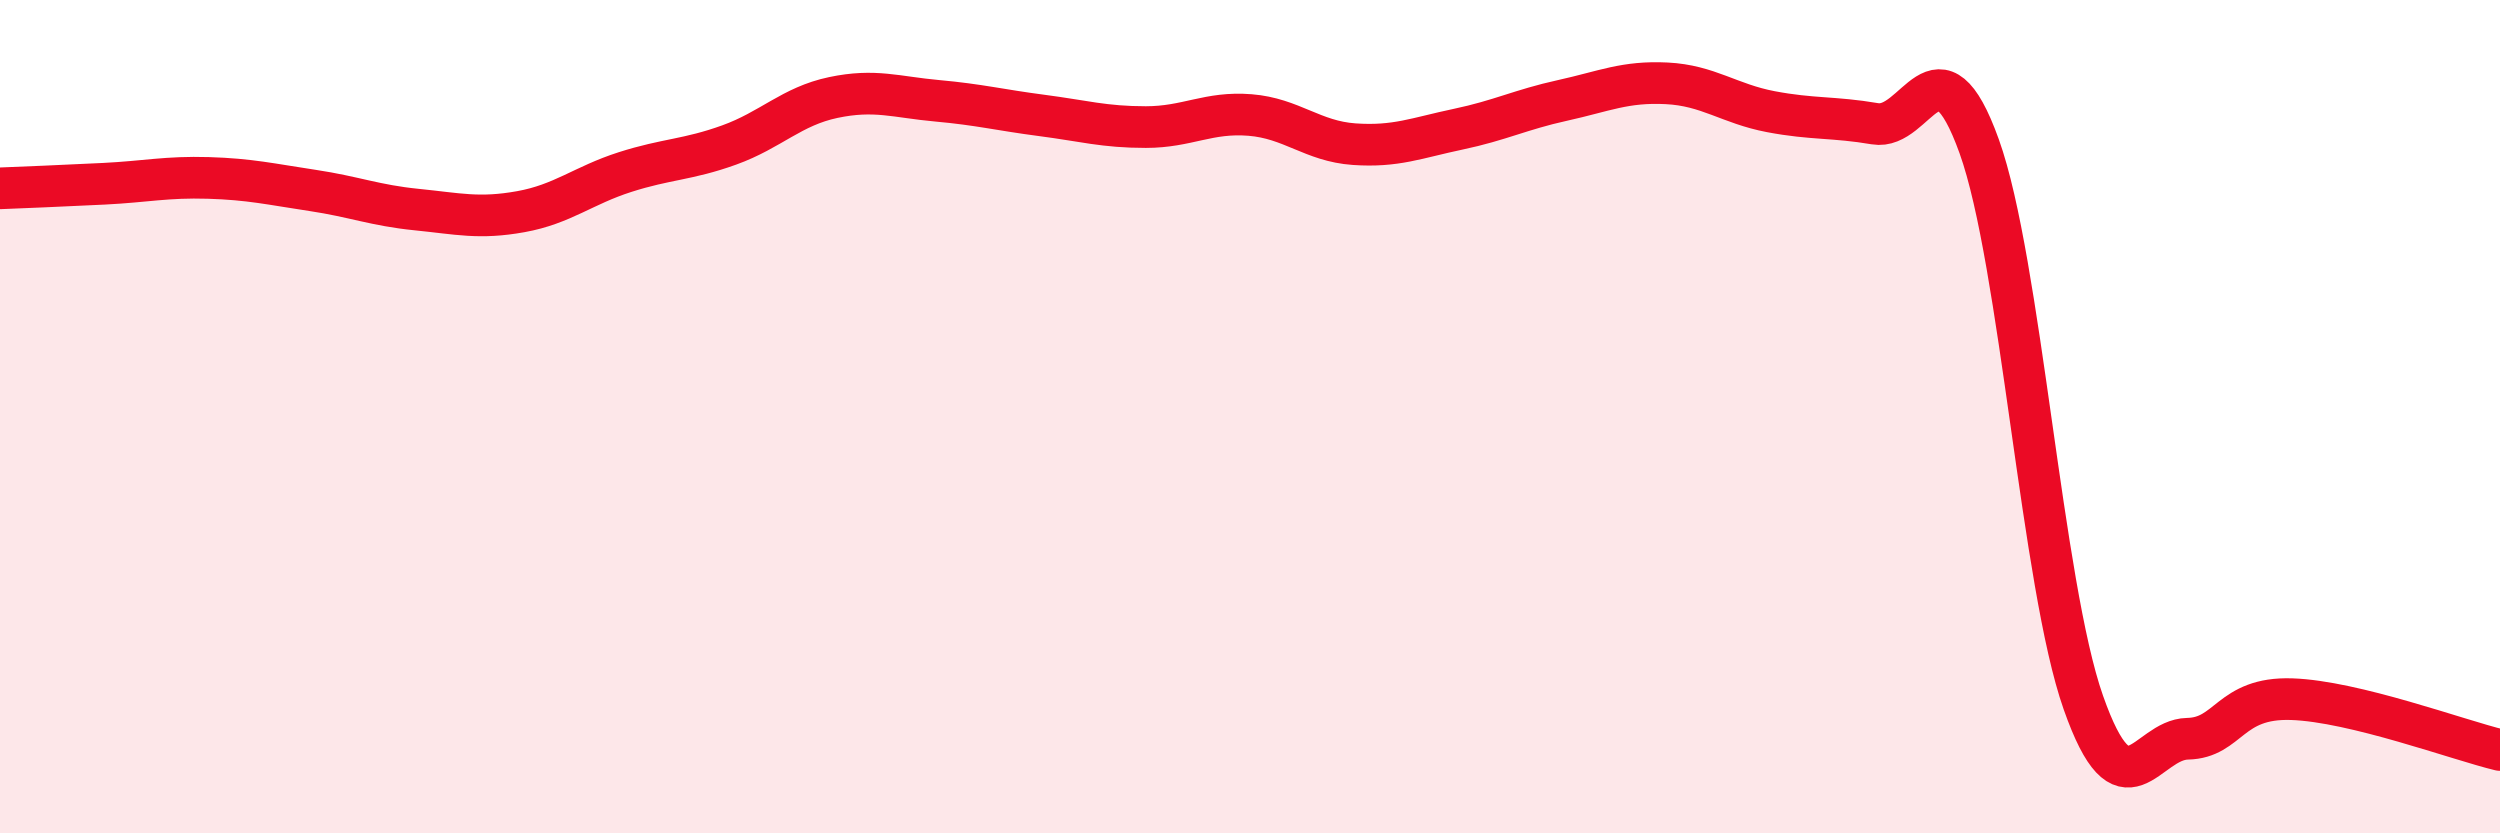 
    <svg width="60" height="20" viewBox="0 0 60 20" xmlns="http://www.w3.org/2000/svg">
      <path
        d="M 0,4.52 C 0.5,4.5 1.5,4.46 2.5,4.41 C 3.5,4.36 4,4.24 5,4.27 C 6,4.3 6.5,4.42 7.5,4.57 C 8.5,4.72 9,4.93 10,5.03 C 11,5.13 11.5,5.26 12.5,5.08 C 13.5,4.9 14,4.45 15,4.13 C 16,3.81 16.5,3.84 17.5,3.48 C 18.5,3.12 19,2.55 20,2.34 C 21,2.13 21.5,2.33 22.5,2.42 C 23.5,2.51 24,2.64 25,2.77 C 26,2.9 26.5,3.05 27.5,3.05 C 28.5,3.05 29,2.68 30,2.76 C 31,2.84 31.5,3.39 32.5,3.46 C 33.5,3.53 34,3.31 35,3.1 C 36,2.89 36.5,2.63 37.5,2.41 C 38.5,2.19 39,1.95 40,2 C 41,2.05 41.5,2.49 42.5,2.68 C 43.5,2.87 44,2.8 45,2.97 C 46,3.14 46.5,0.73 47.5,3.51 C 48.5,6.29 49,14.02 50,16.86 C 51,19.7 51.5,17.75 52.5,17.73 C 53.5,17.71 53.5,16.73 55,16.78 C 56.5,16.83 59,17.76 60,18L60 20L0 20Z"
        fill="#EB0A25"
        opacity="0.1"
        stroke-linecap="round"
        stroke-linejoin="round"
      />
      <path
        d="M 0,4.52 C 0.5,4.5 1.5,4.46 2.5,4.41 C 3.5,4.36 4,4.24 5,4.27 C 6,4.3 6.5,4.42 7.5,4.57 C 8.5,4.72 9,4.93 10,5.03 C 11,5.13 11.5,5.26 12.5,5.08 C 13.5,4.9 14,4.45 15,4.13 C 16,3.81 16.5,3.84 17.5,3.48 C 18.5,3.12 19,2.55 20,2.34 C 21,2.13 21.5,2.33 22.5,2.42 C 23.5,2.51 24,2.64 25,2.77 C 26,2.9 26.5,3.05 27.5,3.05 C 28.5,3.05 29,2.68 30,2.76 C 31,2.84 31.5,3.39 32.5,3.46 C 33.5,3.53 34,3.31 35,3.1 C 36,2.89 36.5,2.63 37.5,2.41 C 38.5,2.19 39,1.95 40,2 C 41,2.05 41.5,2.49 42.5,2.68 C 43.5,2.87 44,2.8 45,2.97 C 46,3.14 46.5,0.73 47.5,3.51 C 48.5,6.29 49,14.02 50,16.86 C 51,19.7 51.5,17.75 52.5,17.73 C 53.5,17.71 53.5,16.73 55,16.78 C 56.5,16.83 59,17.76 60,18"
        stroke="#EB0A25"
        stroke-width="1"
        fill="none"
        stroke-linecap="round"
        stroke-linejoin="round"
      />
    </svg>
  